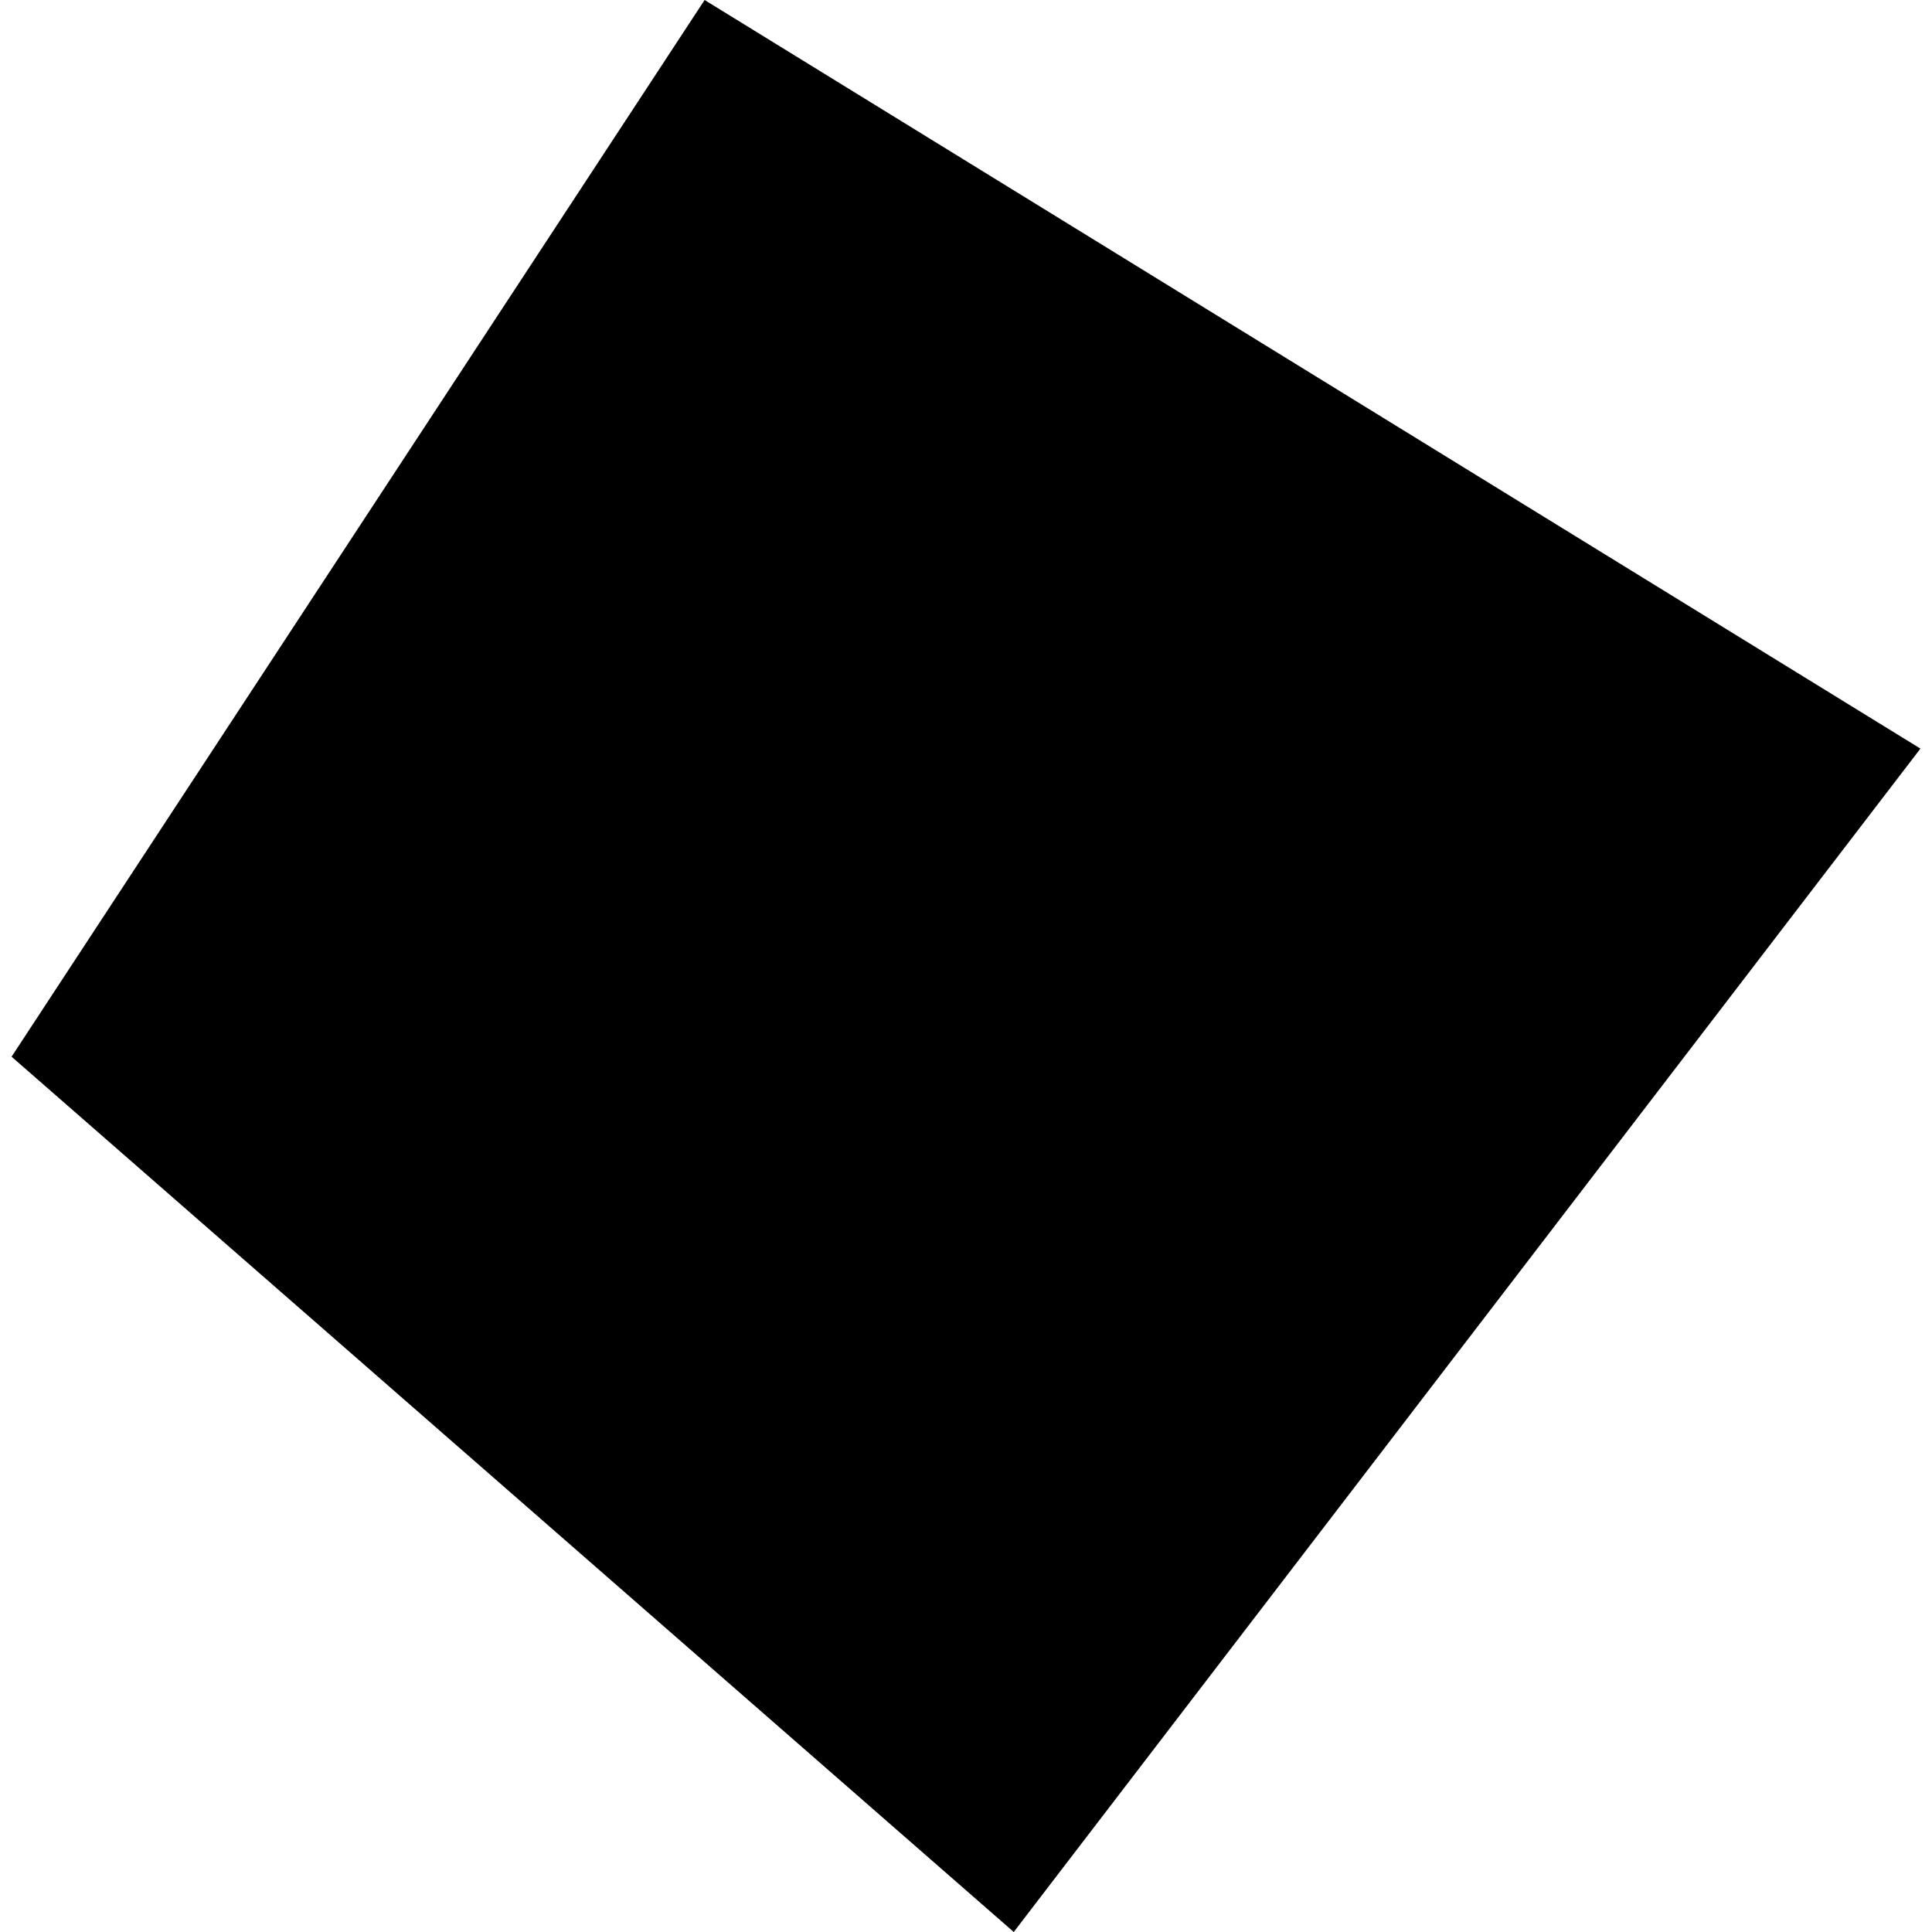 <?xml version="1.0" encoding="utf-8" standalone="no"?>
<!DOCTYPE svg PUBLIC "-//W3C//DTD SVG 1.1//EN"
  "http://www.w3.org/Graphics/SVG/1.1/DTD/svg11.dtd">
<!-- Created with matplotlib (https://matplotlib.org/) -->
<svg height="288pt" version="1.1" viewBox="0 0 288 288" width="288pt" xmlns="http://www.w3.org/2000/svg" xmlns:xlink="http://www.w3.org/1999/xlink">
 <defs>
  <style type="text/css">
*{stroke-linecap:butt;stroke-linejoin:round;}
  </style>
 </defs>
 <g id="figure_1">
  <g id="patch_1">
   <path d="M 0 288 
L 288 288 
L 288 0 
L 0 0 
z
" style="fill:none;opacity:0;"/>
  </g>
  <g id="axes_1">
   <g id="PatchCollection_1">
    <path clip-path="url(#p87f53fc152)" d="M 105.035 0 
L 1.725 157.521 
L 151.118 288 
L 286.275 111.594 
L 105.035 0 
"/>
   </g>
  </g>
 </g>
 <defs>
  <clipPath id="p87f53fc152">
   <rect height="288" width="284.55" x="1.725" y="0"/>
  </clipPath>
 </defs>
</svg>
